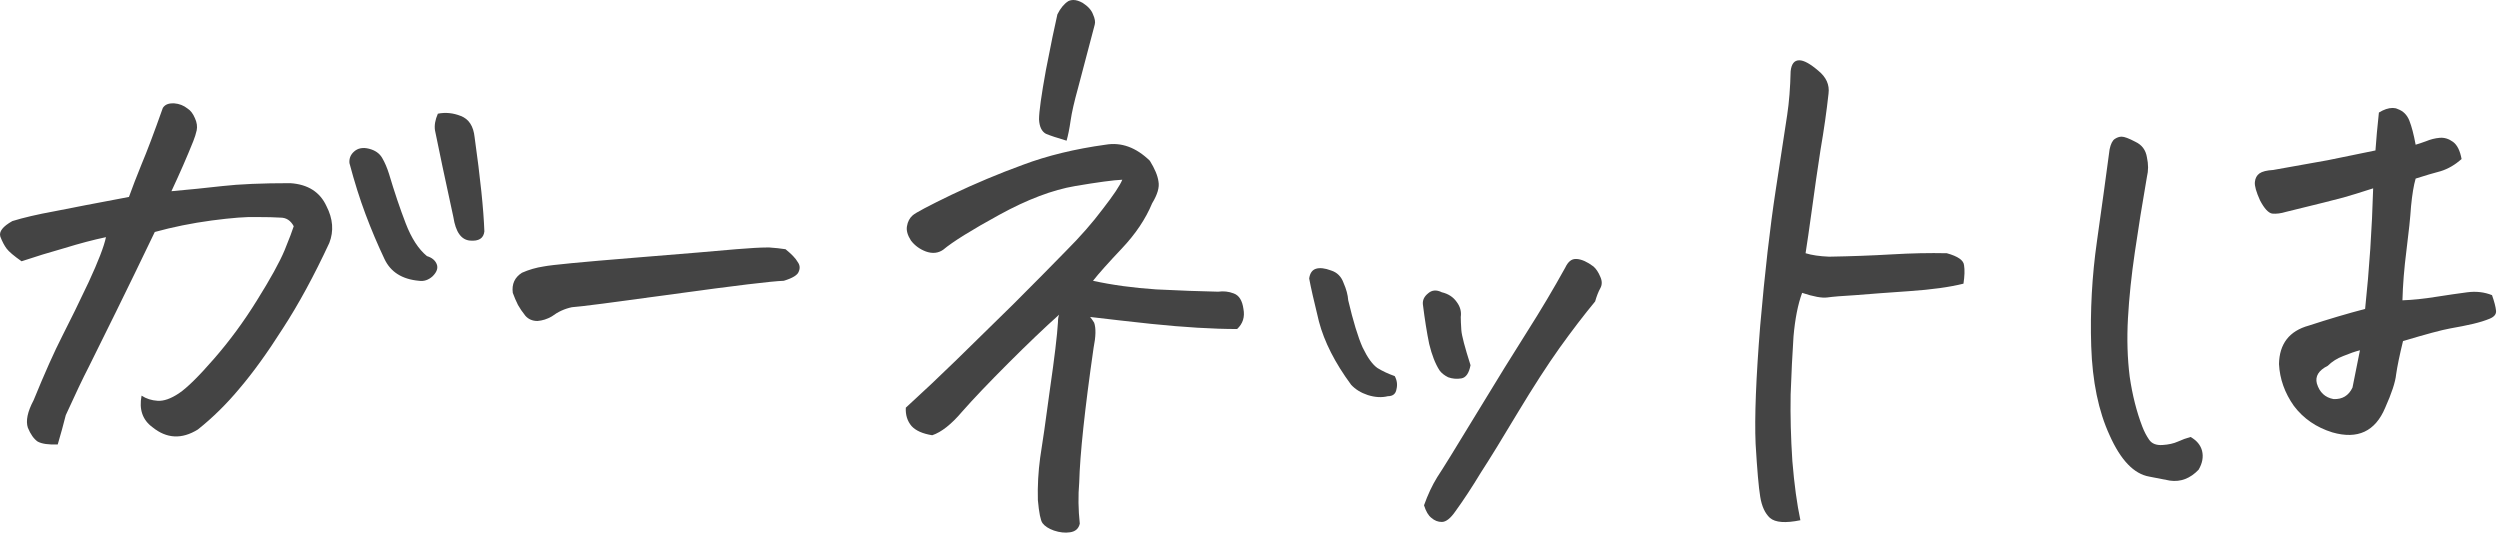 <svg width="213" height="46" viewBox="0 0 213 46" fill="none" xmlns="http://www.w3.org/2000/svg">
<path d="M201.508 26.32C201.867 22.929 202.095 19.504 202.193 16.047C201.084 16.406 200.236 16.666 199.649 16.83C199.062 16.993 197.431 17.4 194.757 18.053C194.333 18.183 193.941 18.232 193.583 18.199C193.256 18.134 192.914 17.759 192.555 17.074C192.229 16.357 192.082 15.835 192.115 15.509C192.147 15.183 192.278 14.938 192.506 14.775C192.735 14.612 193.126 14.514 193.68 14.481C195.311 14.188 196.86 13.911 198.328 13.65C199.796 13.356 201.149 13.079 202.389 12.818C202.454 11.872 202.552 10.796 202.682 9.589C203.106 9.328 203.497 9.198 203.856 9.198C204.019 9.198 204.166 9.23 204.297 9.296C204.753 9.459 205.079 9.785 205.275 10.274C205.471 10.763 205.65 11.448 205.813 12.329C206.041 12.264 206.335 12.166 206.694 12.035C207.085 11.872 207.476 11.774 207.868 11.742C208.259 11.709 208.634 11.823 208.993 12.084C209.352 12.345 209.596 12.834 209.727 13.552C209.172 14.041 208.585 14.383 207.966 14.579C207.346 14.742 206.628 14.954 205.813 15.215C205.65 15.77 205.52 16.552 205.422 17.564C205.357 18.542 205.226 19.798 205.03 21.331C204.835 22.863 204.721 24.282 204.688 25.587C205.569 25.554 206.514 25.456 207.525 25.293C208.569 25.13 209.466 25 210.216 24.902C210.966 24.804 211.667 24.886 212.32 25.146C212.515 25.701 212.63 26.141 212.662 26.467C212.695 26.761 212.515 26.989 212.124 27.152C211.733 27.315 211.26 27.462 210.705 27.593C210.151 27.723 209.499 27.853 208.748 27.984C208.031 28.114 206.694 28.473 204.737 29.06C204.443 30.267 204.248 31.213 204.15 31.898C204.085 32.55 203.775 33.496 203.22 34.735C202.372 36.757 200.872 37.459 198.719 36.839C197.35 36.415 196.257 35.665 195.442 34.588C194.659 33.48 194.235 32.289 194.17 31.017C194.202 29.288 195.05 28.196 196.714 27.739C198.41 27.185 200.008 26.712 201.508 26.32ZM201.068 29.843C200.676 29.941 200.203 30.104 199.649 30.332C199.127 30.528 198.687 30.805 198.328 31.164C197.545 31.555 197.235 32.061 197.398 32.68C197.627 33.431 198.1 33.871 198.817 34.001C199.567 34.034 200.106 33.708 200.432 33.023C200.627 32.077 200.839 31.017 201.068 29.843ZM186.636 37.23C187.157 37.524 187.484 37.915 187.614 38.404C187.744 38.926 187.647 39.464 187.321 40.019C186.603 40.769 185.788 41.079 184.874 40.948L183.113 40.606C181.809 40.377 180.683 39.203 179.738 37.083C178.792 35.029 178.27 32.501 178.172 29.5C178.074 26.5 178.237 23.516 178.661 20.548C179.085 17.547 179.444 14.938 179.738 12.72C179.835 12.264 179.982 11.97 180.178 11.84C180.374 11.709 180.569 11.644 180.765 11.644C180.993 11.644 181.385 11.791 181.939 12.084C182.494 12.345 182.82 12.785 182.918 13.405C183.048 13.992 183.048 14.547 182.918 15.068C182.526 17.319 182.184 19.455 181.89 21.477C181.597 23.467 181.401 25.342 181.303 27.103C181.205 28.864 181.254 30.528 181.45 32.093C181.678 33.659 182.037 35.078 182.526 36.35C182.689 36.774 182.885 37.149 183.113 37.475C183.342 37.801 183.717 37.948 184.238 37.915C184.76 37.883 185.201 37.785 185.559 37.622C185.918 37.459 186.277 37.328 186.636 37.23Z" fill="#444444"/>
<path d="M155.791 7.975C155.628 9.475 155.4 11.073 155.107 12.769C154.846 14.465 154.601 16.161 154.373 17.857C154.144 19.52 153.965 20.76 153.835 21.575C154.356 21.738 155.025 21.836 155.84 21.869C157.732 21.836 159.51 21.771 161.173 21.673C162.836 21.575 164.402 21.543 165.869 21.575C166.815 21.836 167.304 22.178 167.337 22.602C167.402 22.994 167.386 23.516 167.288 24.168C166.114 24.462 164.581 24.674 162.689 24.804C160.798 24.934 159.265 25.049 158.091 25.146C156.949 25.212 156.15 25.277 155.694 25.342C155.237 25.407 154.519 25.277 153.541 24.951C153.182 25.929 152.938 27.169 152.807 28.669C152.709 30.137 152.628 31.784 152.563 33.61C152.53 35.404 152.579 37.295 152.709 39.285C152.872 41.274 153.101 42.954 153.394 44.324C152.122 44.585 151.258 44.52 150.801 44.128C150.377 43.737 150.1 43.133 149.97 42.318C149.839 41.535 149.709 40.035 149.578 37.817C149.48 35.567 149.611 32.208 149.97 27.739C150.361 23.238 150.801 19.39 151.291 16.194C151.78 12.997 152.106 10.861 152.269 9.785C152.432 8.709 152.53 7.469 152.563 6.067C152.628 5.447 152.872 5.137 153.296 5.137C153.688 5.137 154.226 5.431 154.911 6.018C155.596 6.572 155.889 7.225 155.791 7.975Z" fill="#444444"/>
<path d="M135.758 22.7C135.987 22.896 136.182 23.189 136.346 23.581C136.509 23.939 136.509 24.265 136.346 24.559C136.182 24.852 136.036 25.228 135.905 25.684C134.959 26.826 133.948 28.147 132.872 29.647C131.828 31.115 130.638 32.957 129.301 35.175C127.996 37.36 126.952 39.056 126.17 40.263C125.42 41.502 124.702 42.595 124.017 43.541C123.593 44.16 123.202 44.47 122.843 44.47C122.517 44.47 122.223 44.356 121.962 44.128C121.702 43.932 121.49 43.573 121.326 43.052C121.653 42.138 122.028 41.339 122.452 40.654C122.908 39.969 124.017 38.176 125.778 35.273C127.54 32.37 128.991 30.022 130.132 28.228C131.274 26.434 132.35 24.624 133.361 22.798C133.59 22.309 133.883 22.064 134.242 22.064C134.275 22.064 134.307 22.064 134.34 22.064C134.764 22.097 135.237 22.309 135.758 22.7ZM114.869 25.586C115.293 27.38 115.7 28.717 116.092 29.598C116.516 30.479 116.94 31.066 117.364 31.359C117.788 31.62 118.277 31.848 118.831 32.044C119.027 32.403 119.076 32.778 118.978 33.169C118.913 33.561 118.668 33.756 118.244 33.756C117.723 33.887 117.152 33.854 116.532 33.658C115.945 33.463 115.472 33.169 115.113 32.778C113.743 30.919 112.83 29.125 112.374 27.396C111.95 25.668 111.672 24.445 111.542 23.727C111.607 23.271 111.803 22.994 112.129 22.896C112.455 22.798 112.879 22.847 113.401 23.042C113.923 23.206 114.282 23.564 114.477 24.119C114.706 24.64 114.836 25.13 114.869 25.586ZM122.647 31.555C122.289 31 121.995 30.25 121.767 29.305C121.571 28.359 121.392 27.233 121.229 25.929C121.196 25.57 121.343 25.26 121.669 24.999C121.995 24.706 122.386 24.673 122.843 24.901C123.397 25.032 123.821 25.309 124.115 25.733C124.409 26.125 124.523 26.549 124.457 27.005C124.457 27.266 124.474 27.641 124.506 28.13C124.539 28.587 124.8 29.582 125.289 31.115C125.159 31.799 124.898 32.175 124.506 32.24C124.115 32.305 123.74 32.272 123.381 32.142C123.055 31.979 122.81 31.783 122.647 31.555Z" fill="#444444"/>
<path d="M79.425 37.083C78.61 36.953 78.023 36.692 77.664 36.3C77.305 35.876 77.142 35.355 77.175 34.735C78.675 33.365 80.11 32.011 81.48 30.674C82.883 29.304 84.497 27.723 86.323 25.929C88.15 24.102 89.65 22.586 90.824 21.379C92.031 20.172 93.075 18.982 93.955 17.808C94.868 16.634 95.423 15.802 95.619 15.313C94.868 15.345 93.531 15.525 91.607 15.851C89.683 16.177 87.53 16.992 85.149 18.297C82.768 19.602 81.17 20.596 80.355 21.281C79.931 21.575 79.442 21.624 78.887 21.428C78.365 21.232 77.941 20.922 77.615 20.498C77.322 20.042 77.208 19.634 77.273 19.275C77.338 18.884 77.501 18.574 77.762 18.346C78.023 18.117 79.132 17.53 81.089 16.585C83.078 15.639 85.1 14.791 87.155 14.041C89.243 13.258 91.591 12.687 94.2 12.328C95.537 12.1 96.793 12.557 97.967 13.698C98.391 14.383 98.635 14.97 98.701 15.459C98.799 15.949 98.619 16.568 98.163 17.319C97.608 18.656 96.744 19.944 95.57 21.183C94.428 22.39 93.613 23.303 93.124 23.923C94.754 24.282 96.548 24.526 98.505 24.657C100.462 24.755 102.223 24.82 103.789 24.852C104.245 24.787 104.686 24.836 105.11 24.999C105.566 25.162 105.843 25.603 105.941 26.32C106.072 27.005 105.892 27.576 105.403 28.032C103.348 28.032 100.902 27.886 98.065 27.592C96.238 27.396 94.51 27.201 92.879 27.005C93.01 27.168 93.124 27.331 93.222 27.494C93.385 27.951 93.368 28.668 93.172 29.647C92.422 34.865 92.015 38.681 91.95 41.095C91.852 42.236 91.868 43.41 91.998 44.617C91.901 45.041 91.623 45.286 91.167 45.351C90.743 45.416 90.286 45.367 89.797 45.204C89.34 45.041 89.014 44.829 88.819 44.568C88.655 44.34 88.525 43.688 88.427 42.611C88.394 41.404 88.46 40.198 88.623 38.991C88.819 37.784 89.096 35.844 89.454 33.169C89.846 30.462 90.074 28.554 90.139 27.445C90.139 27.184 90.172 26.973 90.237 26.809C88.998 27.918 87.563 29.288 85.932 30.919C84.236 32.615 82.915 34.001 81.969 35.077C81.056 36.154 80.208 36.822 79.425 37.083ZM90.873 11.986C90.09 11.758 89.503 11.562 89.112 11.399C88.753 11.203 88.558 10.796 88.525 10.176C88.525 9.524 88.721 8.121 89.112 5.969C89.536 3.783 89.862 2.201 90.09 1.223C90.351 0.701 90.661 0.326 91.02 0.098C91.15 0.033 91.297 0 91.46 0C91.689 0 91.95 0.082 92.243 0.245C92.7 0.538 92.993 0.864 93.124 1.223C93.287 1.582 93.336 1.875 93.27 2.104C92.651 4.485 92.178 6.278 91.852 7.485C91.525 8.659 91.314 9.589 91.216 10.274C91.118 10.959 91.004 11.529 90.873 11.986Z" fill="#444444"/>
<path d="M66.927 21.233C67.449 21.657 67.791 22.015 67.954 22.309C68.15 22.57 68.183 22.847 68.052 23.141C67.954 23.434 67.53 23.695 66.78 23.923C65.769 23.956 62.654 24.331 57.436 25.049C52.25 25.766 49.348 26.141 48.728 26.174C48.108 26.304 47.538 26.565 47.016 26.957C46.624 27.185 46.217 27.315 45.793 27.348C45.369 27.348 45.026 27.201 44.765 26.908C44.504 26.581 44.292 26.272 44.129 25.978C43.966 25.652 43.819 25.31 43.689 24.951C43.591 24.201 43.852 23.63 44.472 23.238C45.059 22.978 45.678 22.798 46.331 22.7C46.983 22.57 49.527 22.325 53.963 21.966C58.398 21.608 61.317 21.363 62.72 21.233C63.926 21.135 64.791 21.086 65.313 21.086C65.41 21.086 65.492 21.086 65.557 21.086C66.046 21.119 66.503 21.168 66.927 21.233Z" fill="#444444"/>
<path d="M15.976 9.246C16.237 9.41 16.449 9.687 16.612 10.078C16.775 10.437 16.824 10.779 16.758 11.105C16.693 11.399 16.595 11.709 16.465 12.035C15.943 13.34 15.323 14.758 14.606 16.291C16.073 16.161 17.525 16.014 18.96 15.851C20.395 15.688 22.319 15.606 24.733 15.606C26.233 15.704 27.26 16.357 27.815 17.563C28.369 18.64 28.451 19.683 28.059 20.694C26.755 23.499 25.434 25.929 24.097 27.984C22.792 30.038 21.569 31.734 20.428 33.072C19.319 34.409 18.128 35.583 16.856 36.594C15.486 37.442 14.198 37.377 12.991 36.398C12.143 35.779 11.834 34.882 12.062 33.708C12.453 33.968 12.91 34.115 13.432 34.148C13.954 34.181 14.557 33.968 15.242 33.512C15.927 33.055 16.922 32.077 18.226 30.576C19.563 29.044 20.786 27.38 21.895 25.587C23.037 23.76 23.82 22.341 24.244 21.33C24.668 20.287 24.928 19.602 25.026 19.276C24.765 18.786 24.39 18.542 23.901 18.542C23.412 18.509 22.743 18.493 21.895 18.493C21.047 18.46 19.759 18.558 18.03 18.786C16.334 19.015 14.72 19.341 13.187 19.765C12.013 22.211 10.904 24.494 9.86 26.614C8.817 28.734 8.05 30.283 7.561 31.262C7.072 32.207 6.42 33.577 5.604 35.371C5.408 36.154 5.18 36.985 4.919 37.866C4.136 37.899 3.566 37.817 3.207 37.621C2.881 37.393 2.604 37.002 2.375 36.447C2.18 35.86 2.343 35.077 2.864 34.099C3.81 31.783 4.626 29.957 5.311 28.62C5.995 27.282 6.746 25.75 7.561 24.021C8.376 22.26 8.866 20.988 9.029 20.205C7.952 20.433 6.778 20.743 5.506 21.135C4.234 21.493 3.011 21.868 1.837 22.26C1.185 21.803 0.761 21.444 0.565 21.183C0.369 20.923 0.19 20.58 0.027 20.156C-0.103 19.732 0.239 19.292 1.054 18.835C2 18.542 3.191 18.265 4.626 18.003C6.093 17.71 8.213 17.302 10.986 16.78C11.279 15.965 11.638 15.036 12.062 13.992C12.518 12.916 13.122 11.318 13.872 9.198C14.035 8.937 14.312 8.806 14.704 8.806C14.736 8.806 14.785 8.806 14.85 8.806C15.274 8.839 15.649 8.986 15.976 9.246ZM33.147 14.824C33.604 16.357 34.077 17.759 34.566 19.031C35.055 20.303 35.659 21.232 36.376 21.82C36.8 21.95 37.077 22.178 37.208 22.504C37.338 22.831 37.224 23.173 36.865 23.532C36.507 23.858 36.115 23.988 35.691 23.923C34.256 23.793 33.278 23.173 32.756 22.064C32.169 20.825 31.631 19.553 31.142 18.248C30.652 16.944 30.196 15.492 29.772 13.894C29.739 13.503 29.87 13.177 30.163 12.916C30.489 12.622 30.913 12.54 31.435 12.671C31.957 12.802 32.332 13.062 32.56 13.454C32.789 13.845 32.984 14.302 33.147 14.824ZM38.627 18.493C37.909 15.199 37.387 12.736 37.061 11.105C36.996 10.681 37.077 10.209 37.306 9.687C37.958 9.556 38.61 9.622 39.263 9.882C39.947 10.143 40.339 10.747 40.437 11.693C40.926 15.182 41.203 17.857 41.268 19.716C41.203 20.303 40.795 20.564 40.045 20.499C39.295 20.433 38.822 19.765 38.627 18.493Z" fill="#444444"/>
</svg>
